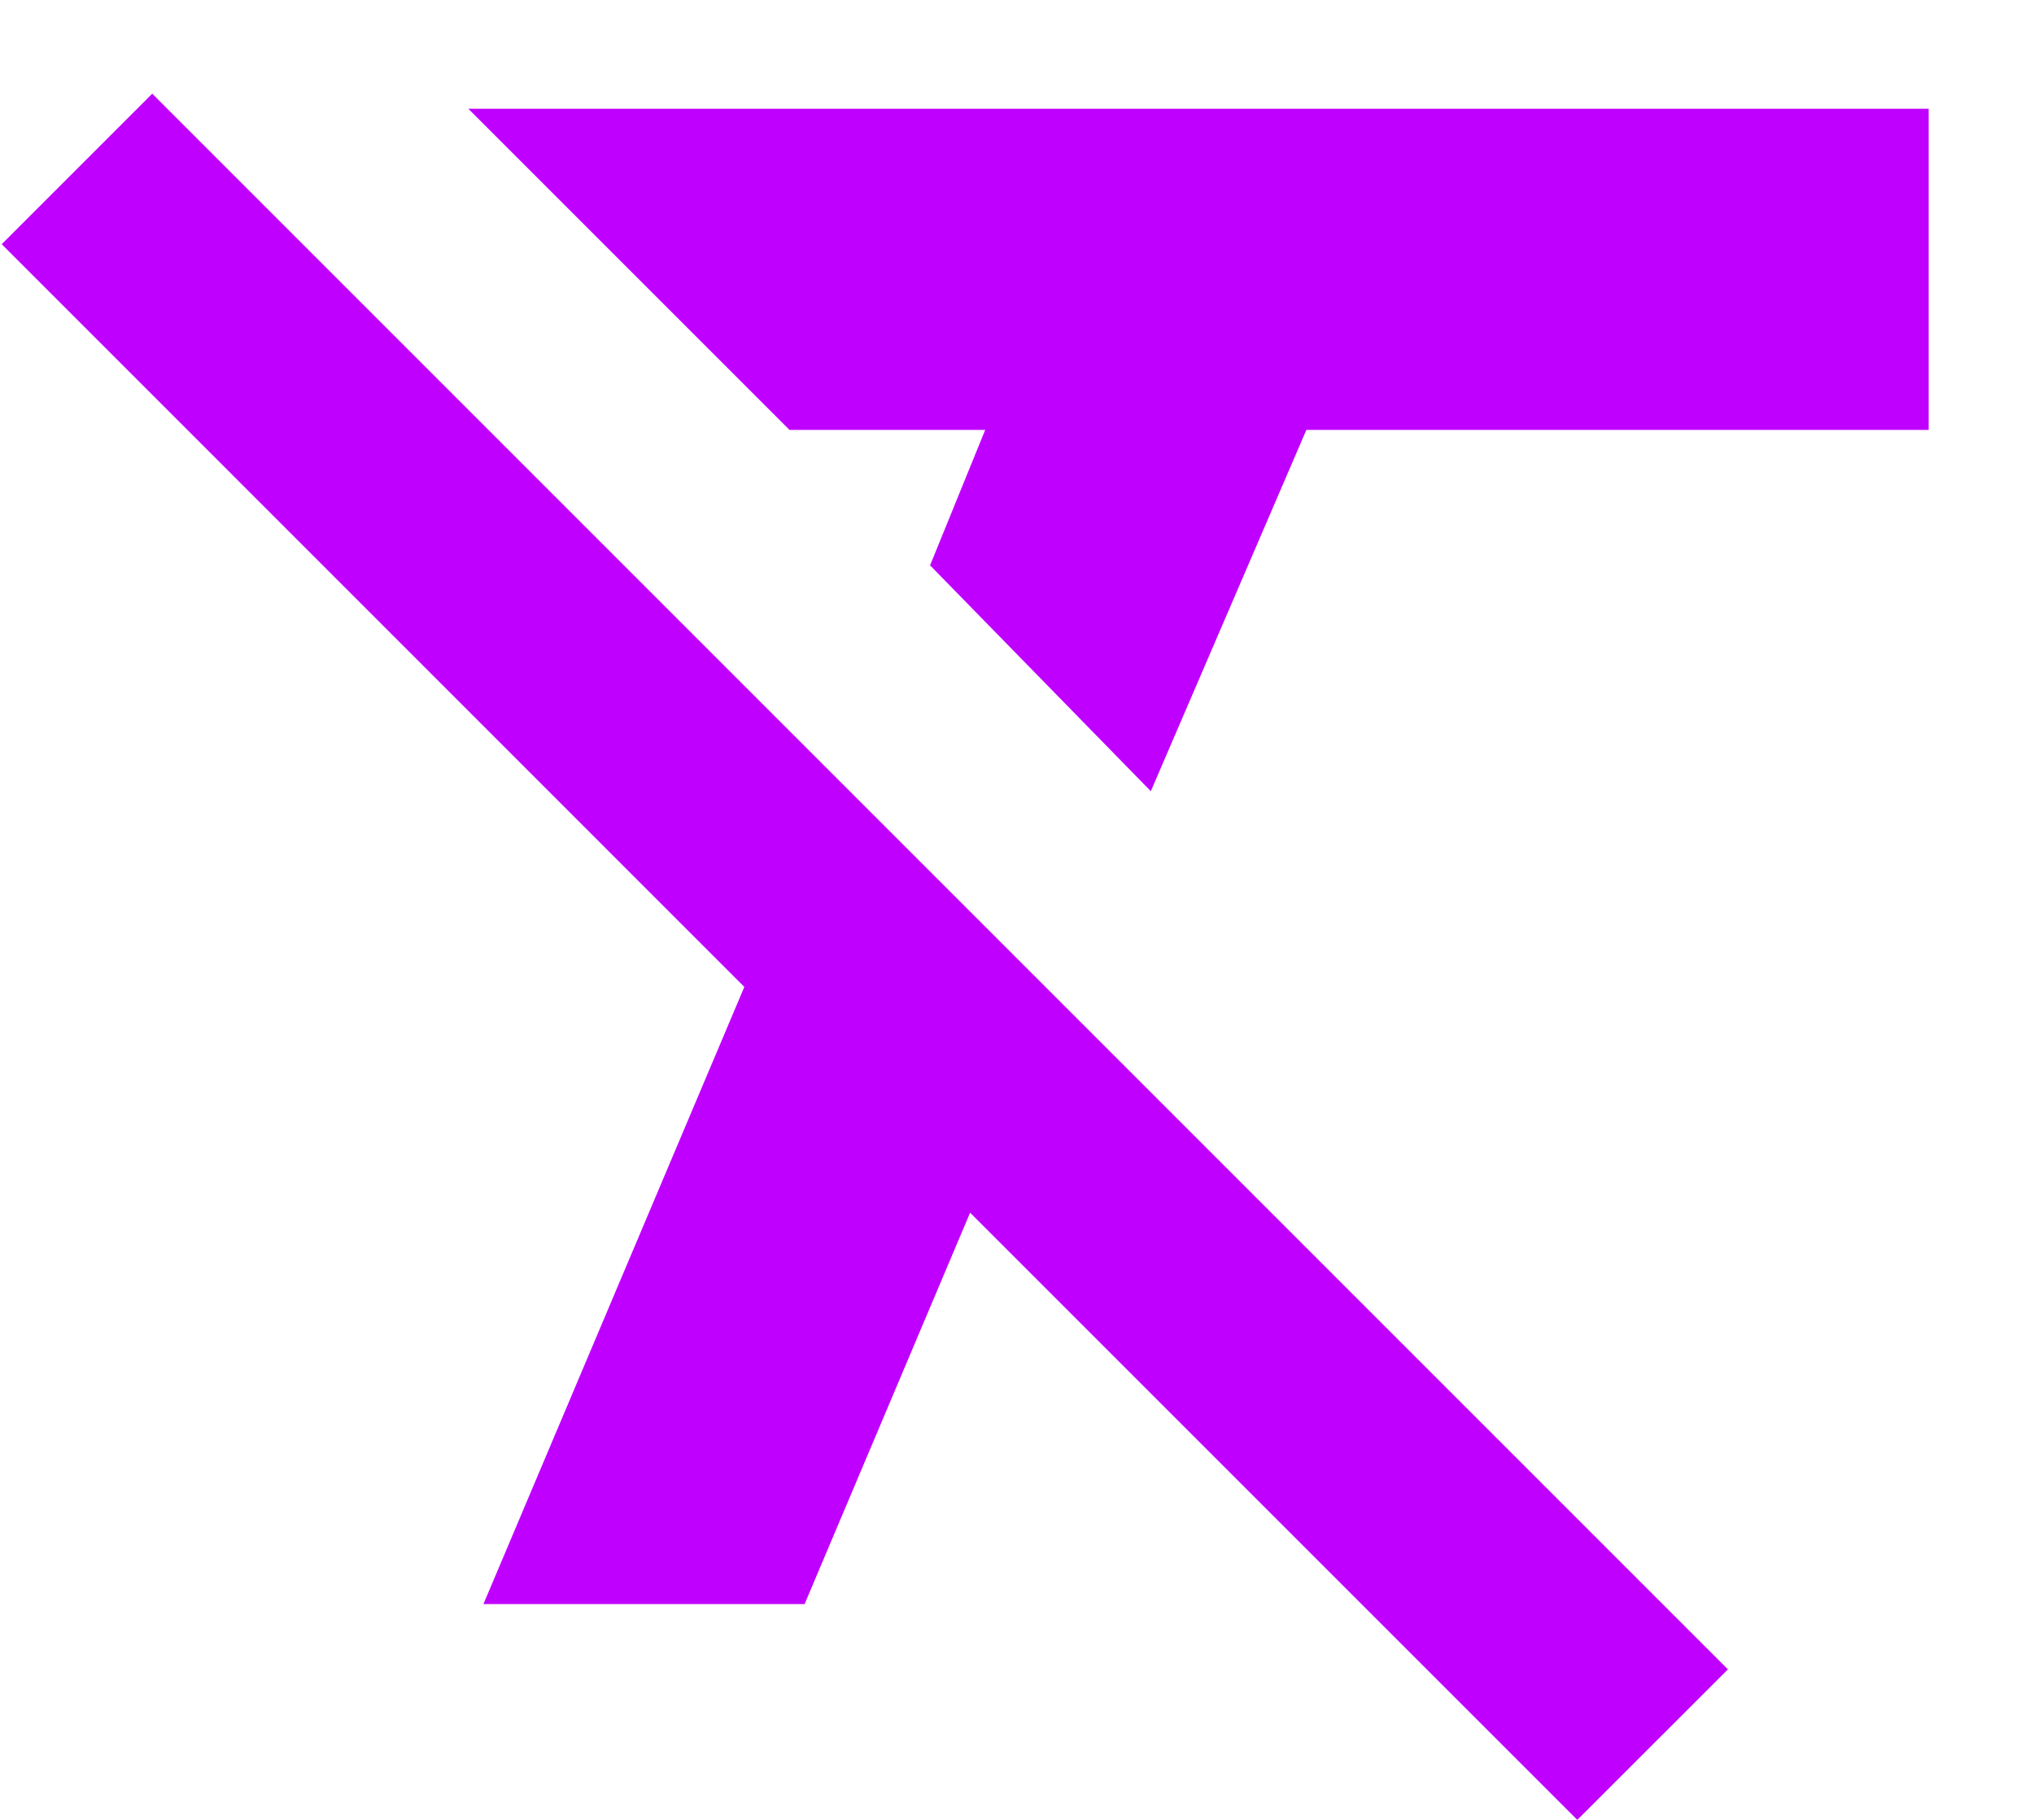 <svg xmlns="http://www.w3.org/2000/svg" width="19" height="17" viewBox="0 0 19 17" fill="none"><path d="M18.016 4.016H12.203L10.75 7.391L8.688 5.281L9.203 4.016H7.375L4.375 1.016H18.016V4.016ZM1.422 0.875L16.141 15.594L14.734 17L9.062 11.328L7.516 14.984H4.516L6.953 9.219L0.016 2.281L1.422 0.875Z" fill="#BF00FF"></path></svg>